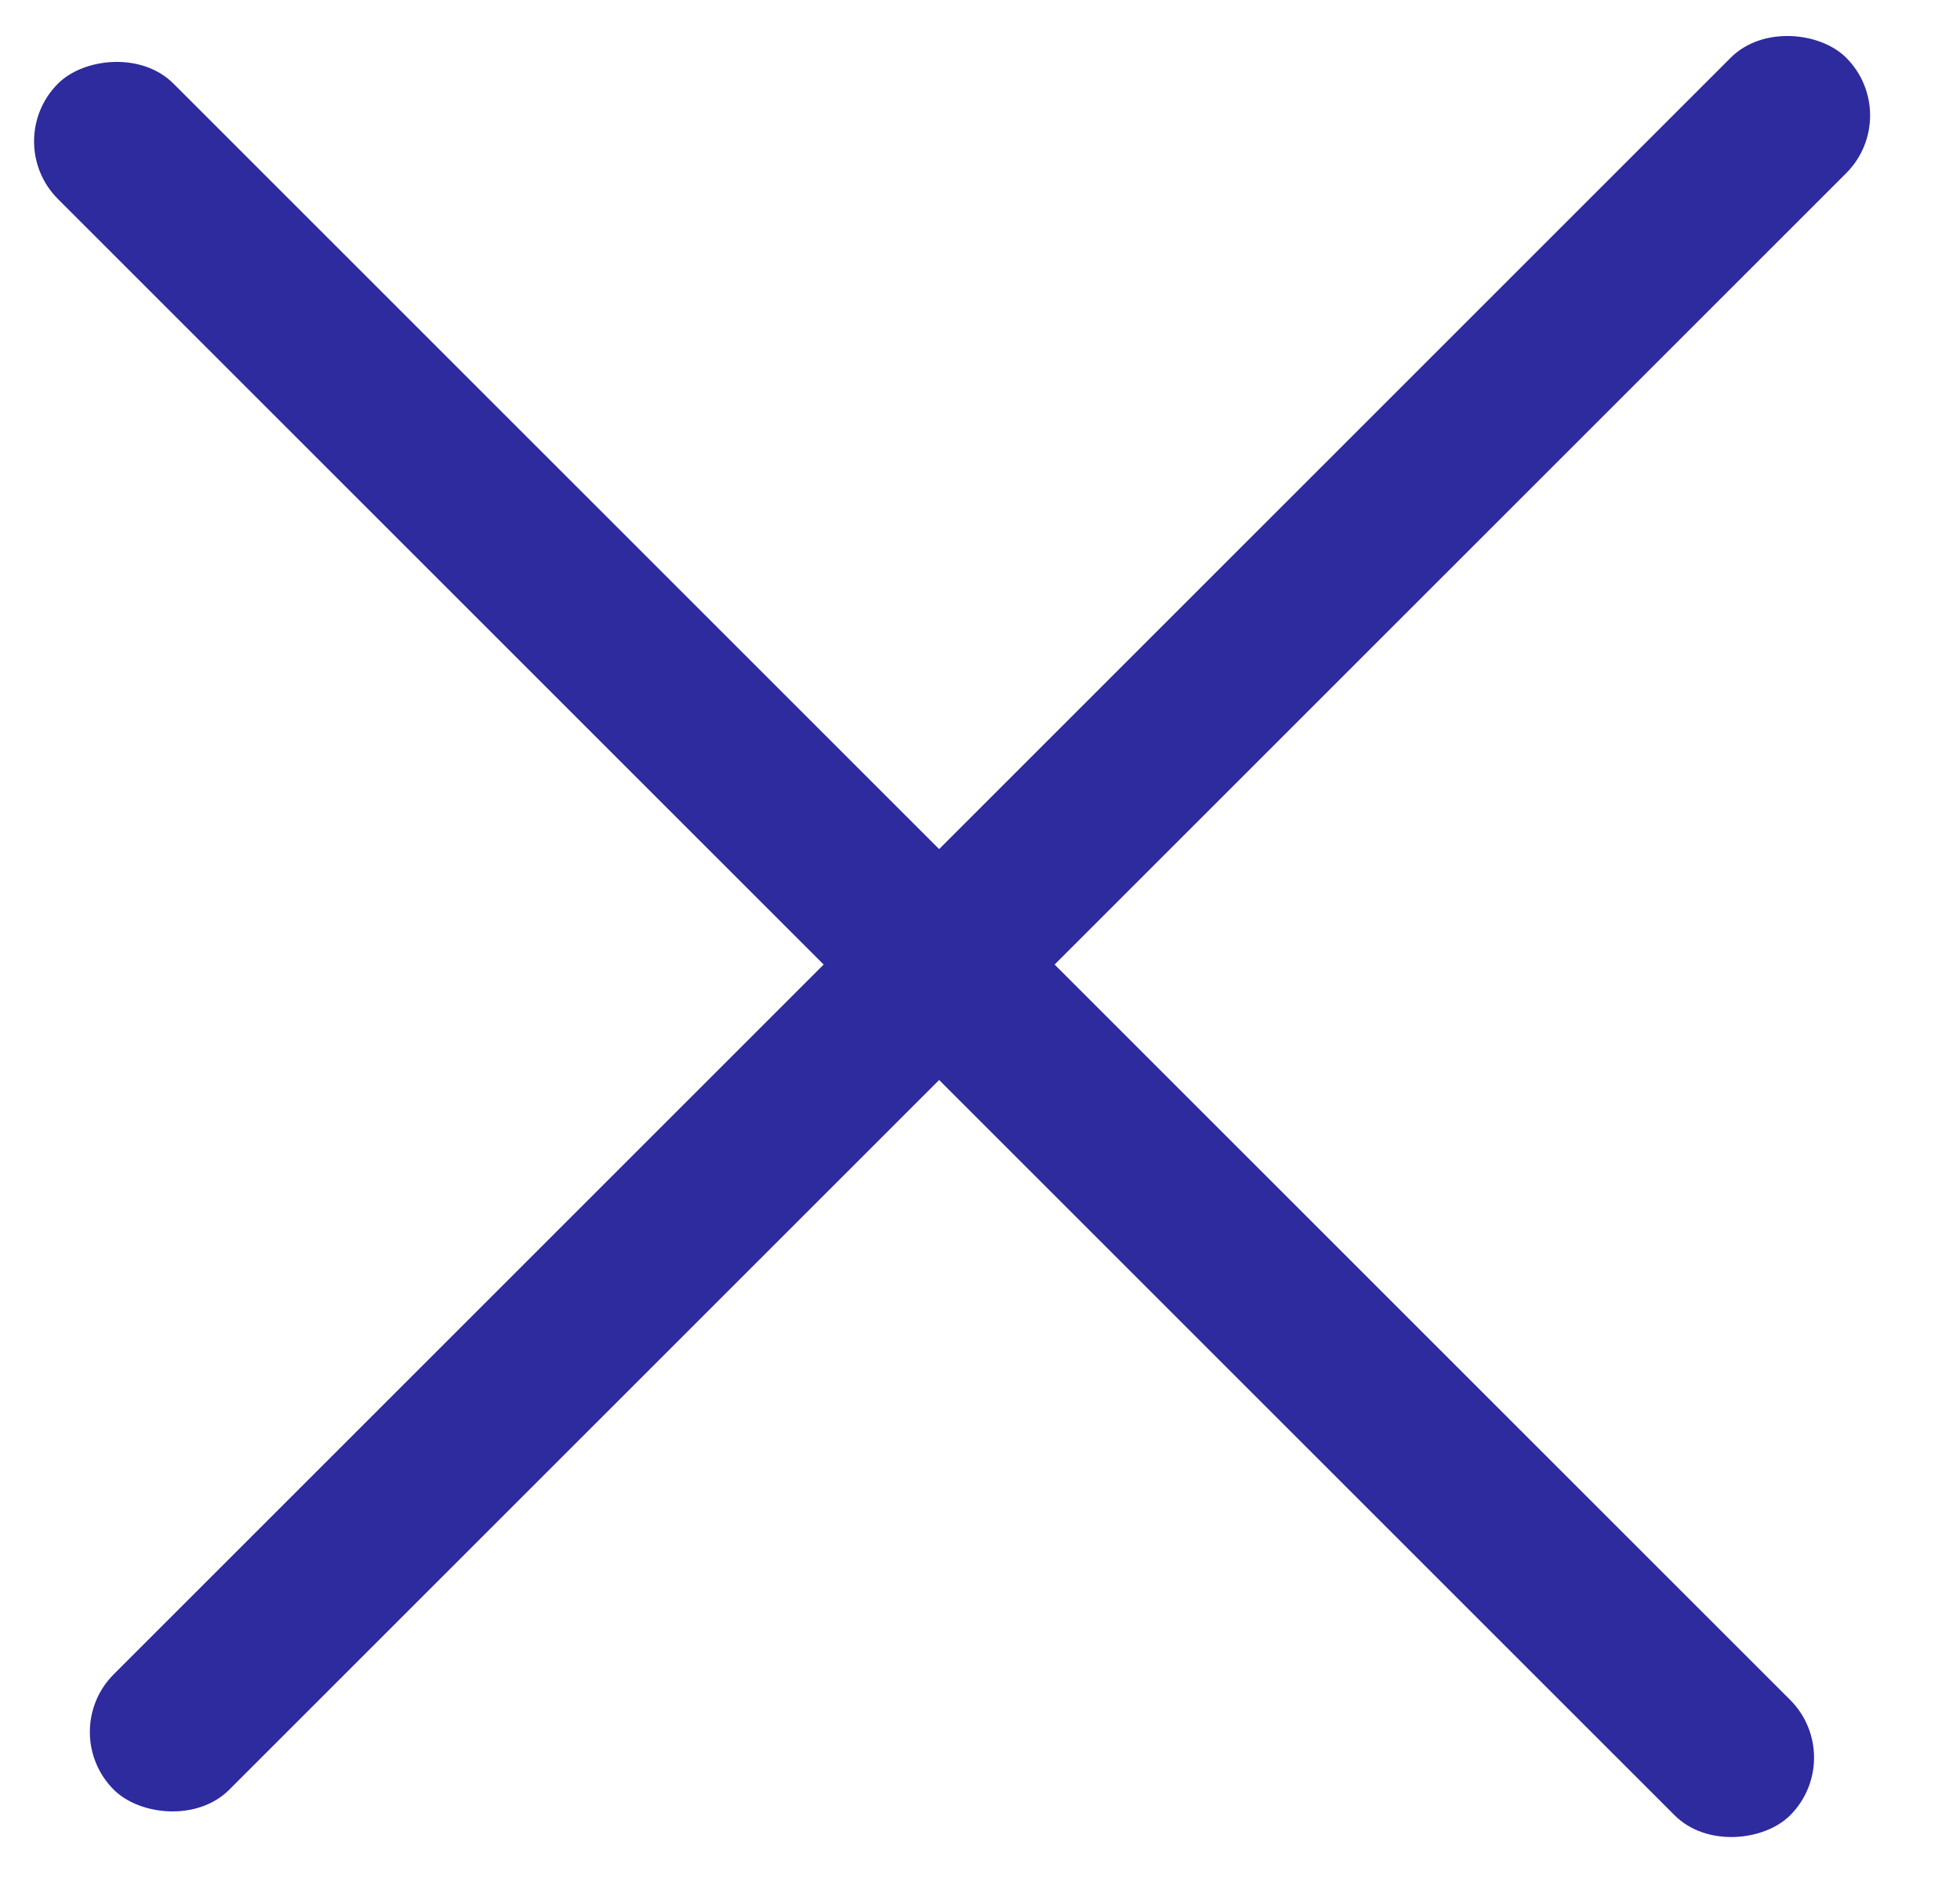 <svg width="24" height="23" viewBox="0 0 24 23" fill="none" xmlns="http://www.w3.org/2000/svg">
<rect x="0.686" y="21.213" width="30" height="2" rx="1" transform="rotate(-45 0.686 21.213)" fill="#2D2B9D"/>
<rect width="30" height="2" rx="1" transform="matrix(-0.707 -0.707 -0.707 0.707 22.627 21.527)" fill="#2D2B9D"/>
</svg>
